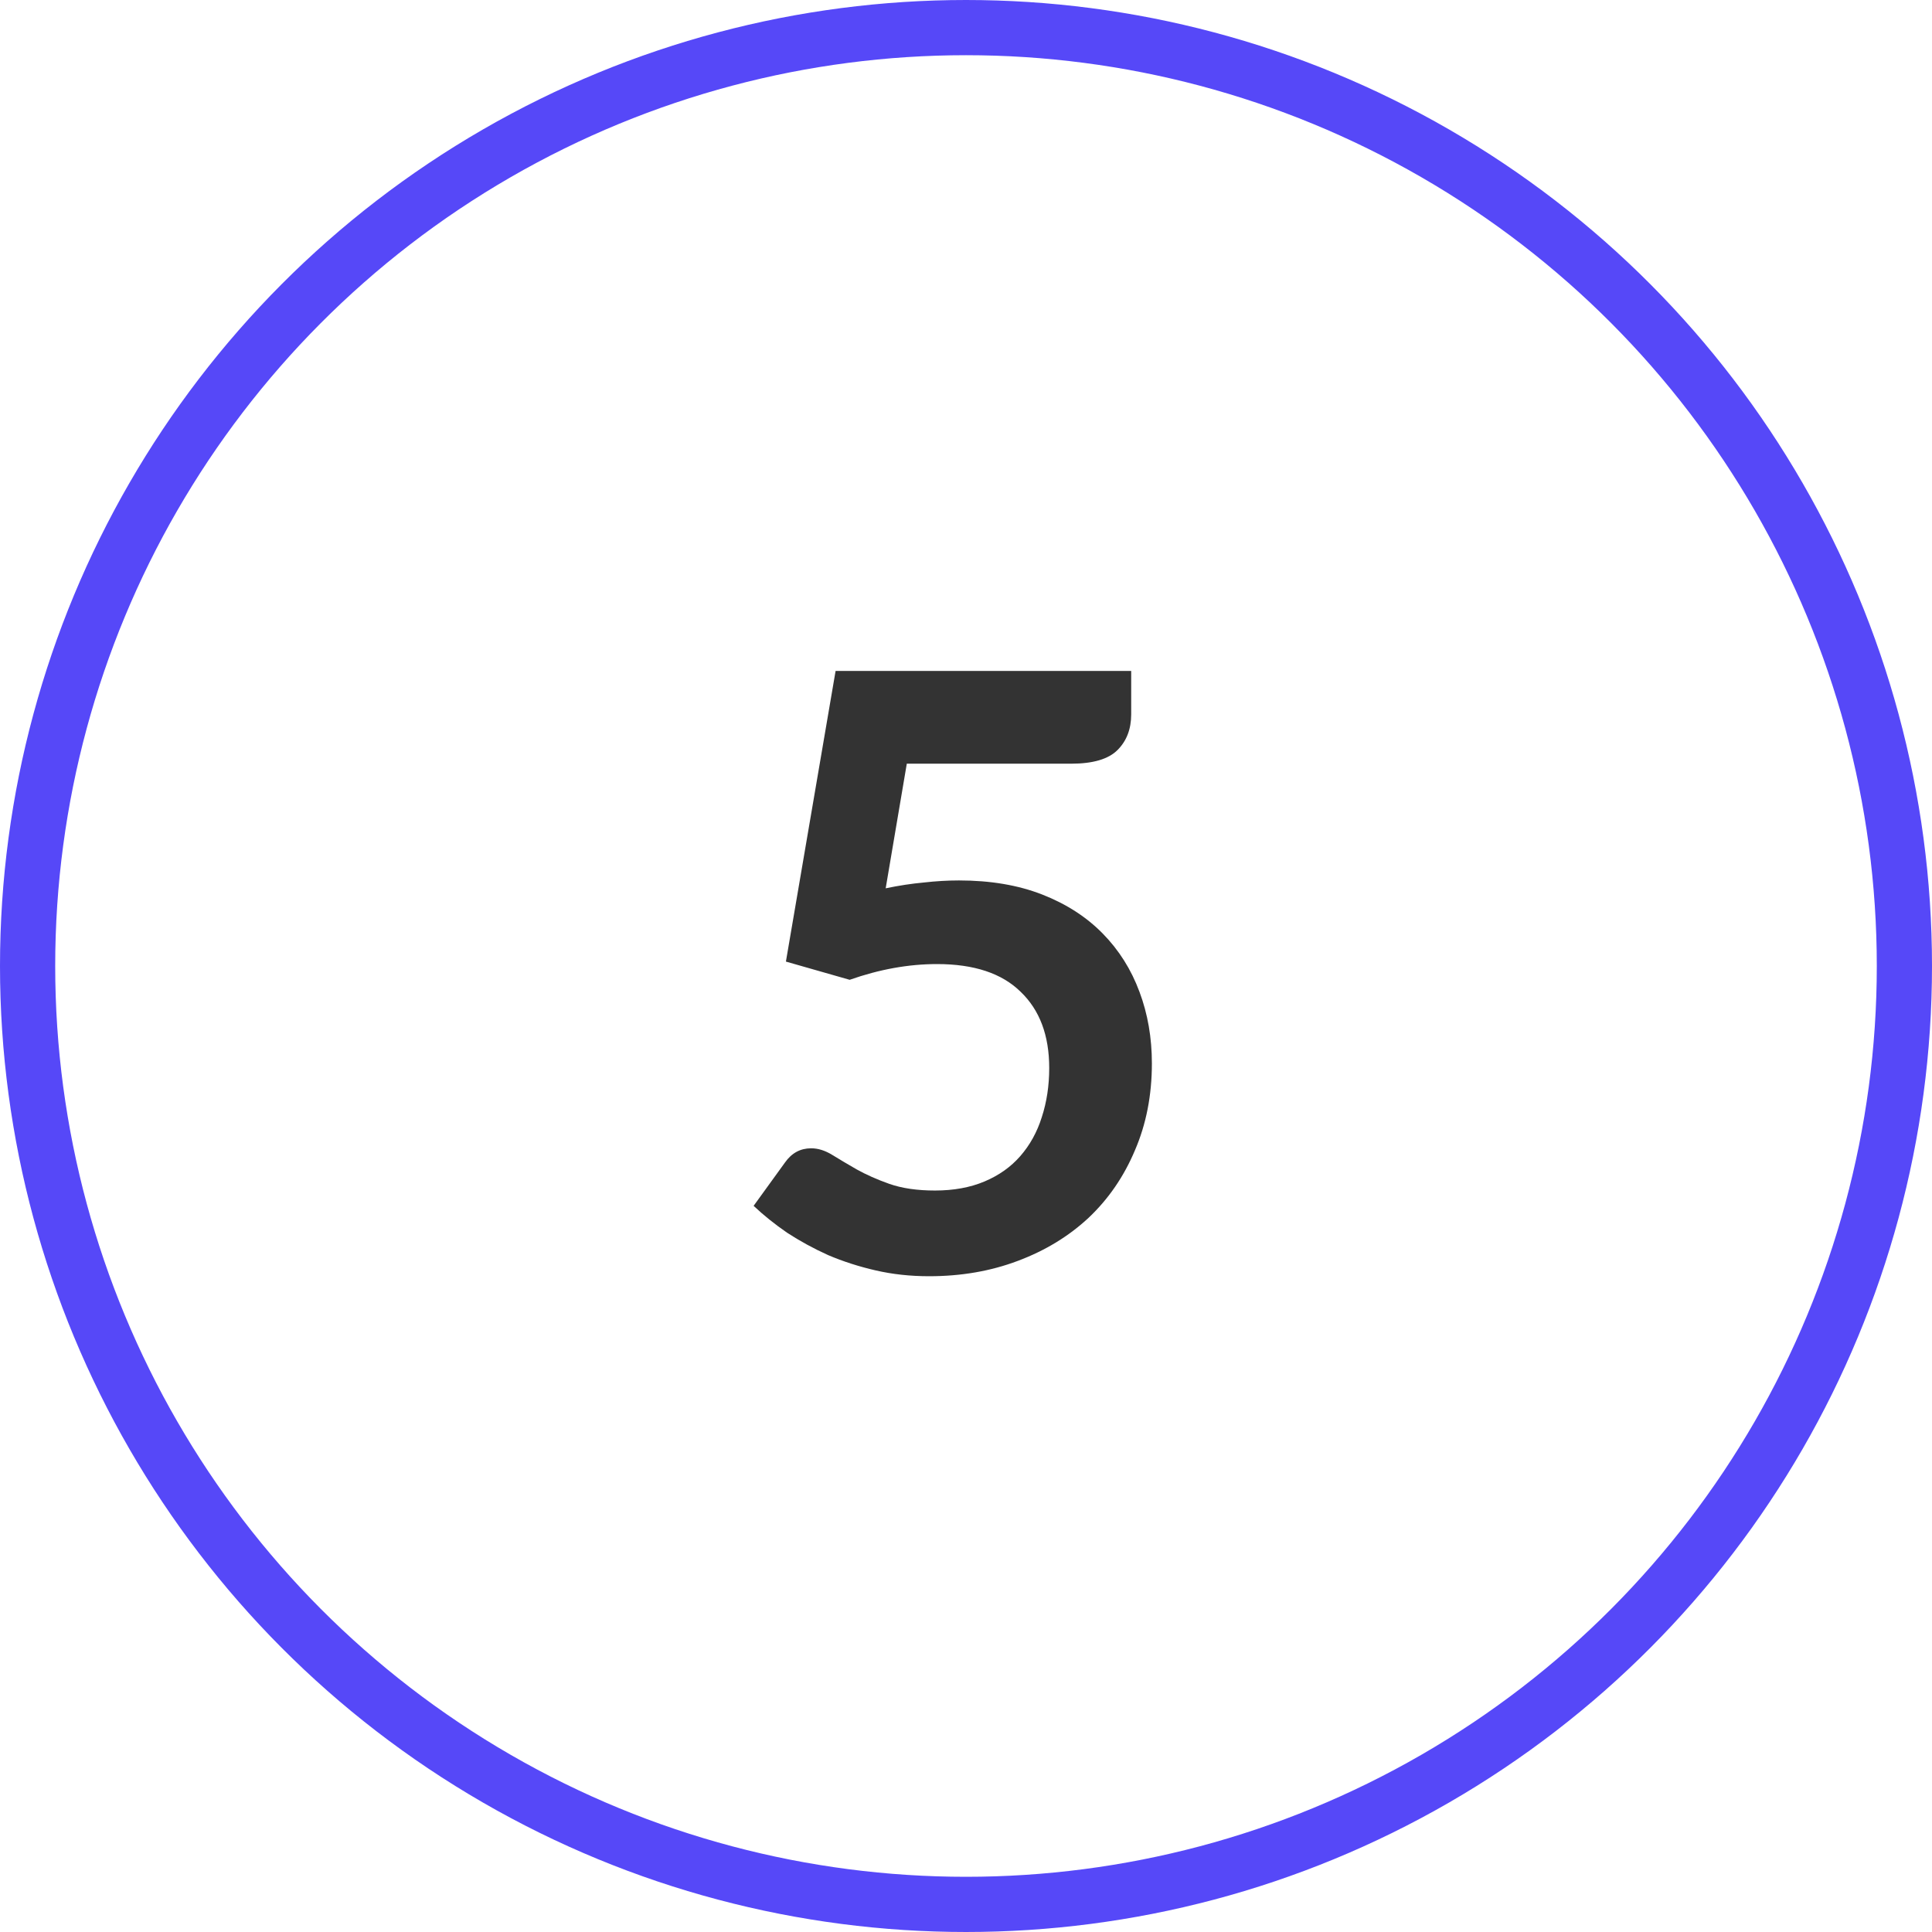 <?xml version="1.0" encoding="UTF-8"?> <svg xmlns="http://www.w3.org/2000/svg" width="70" height="70" viewBox="0 0 70 70" fill="none"> <circle cx="35" cy="35" r="34" stroke="#5648F8" stroke-width="2"></circle> <path d="M32.09 32.185C32.57 32.085 33.03 32.015 33.47 31.975C33.91 31.925 34.335 31.9 34.745 31.9C35.885 31.9 36.89 32.07 37.76 32.41C38.63 32.75 39.36 33.22 39.95 33.82C40.54 34.42 40.985 35.125 41.285 35.935C41.585 36.735 41.735 37.6 41.735 38.53C41.735 39.68 41.53 40.73 41.12 41.68C40.72 42.63 40.16 43.445 39.44 44.125C38.72 44.795 37.865 45.315 36.875 45.685C35.895 46.055 34.825 46.24 33.665 46.24C32.985 46.24 32.34 46.17 31.73 46.03C31.12 45.89 30.545 45.705 30.005 45.475C29.475 45.235 28.98 44.965 28.52 44.665C28.07 44.355 27.665 44.03 27.305 43.69L28.445 42.115C28.685 41.775 29 41.605 29.39 41.605C29.64 41.605 29.895 41.685 30.155 41.845C30.415 42.005 30.71 42.18 31.04 42.37C31.38 42.56 31.775 42.735 32.225 42.895C32.685 43.055 33.235 43.135 33.875 43.135C34.555 43.135 35.155 43.025 35.675 42.805C36.195 42.585 36.625 42.28 36.965 41.89C37.315 41.49 37.575 41.02 37.745 40.48C37.925 39.93 38.015 39.335 38.015 38.695C38.015 37.515 37.67 36.595 36.98 35.935C36.3 35.265 35.29 34.93 33.95 34.93C32.92 34.93 31.865 35.12 30.785 35.5L28.475 34.84L30.275 24.31H40.985V25.885C40.985 26.415 40.82 26.845 40.49 27.175C40.16 27.505 39.6 27.67 38.81 27.67H32.855L32.09 32.185Z" fill="#333333"></path> </svg> 